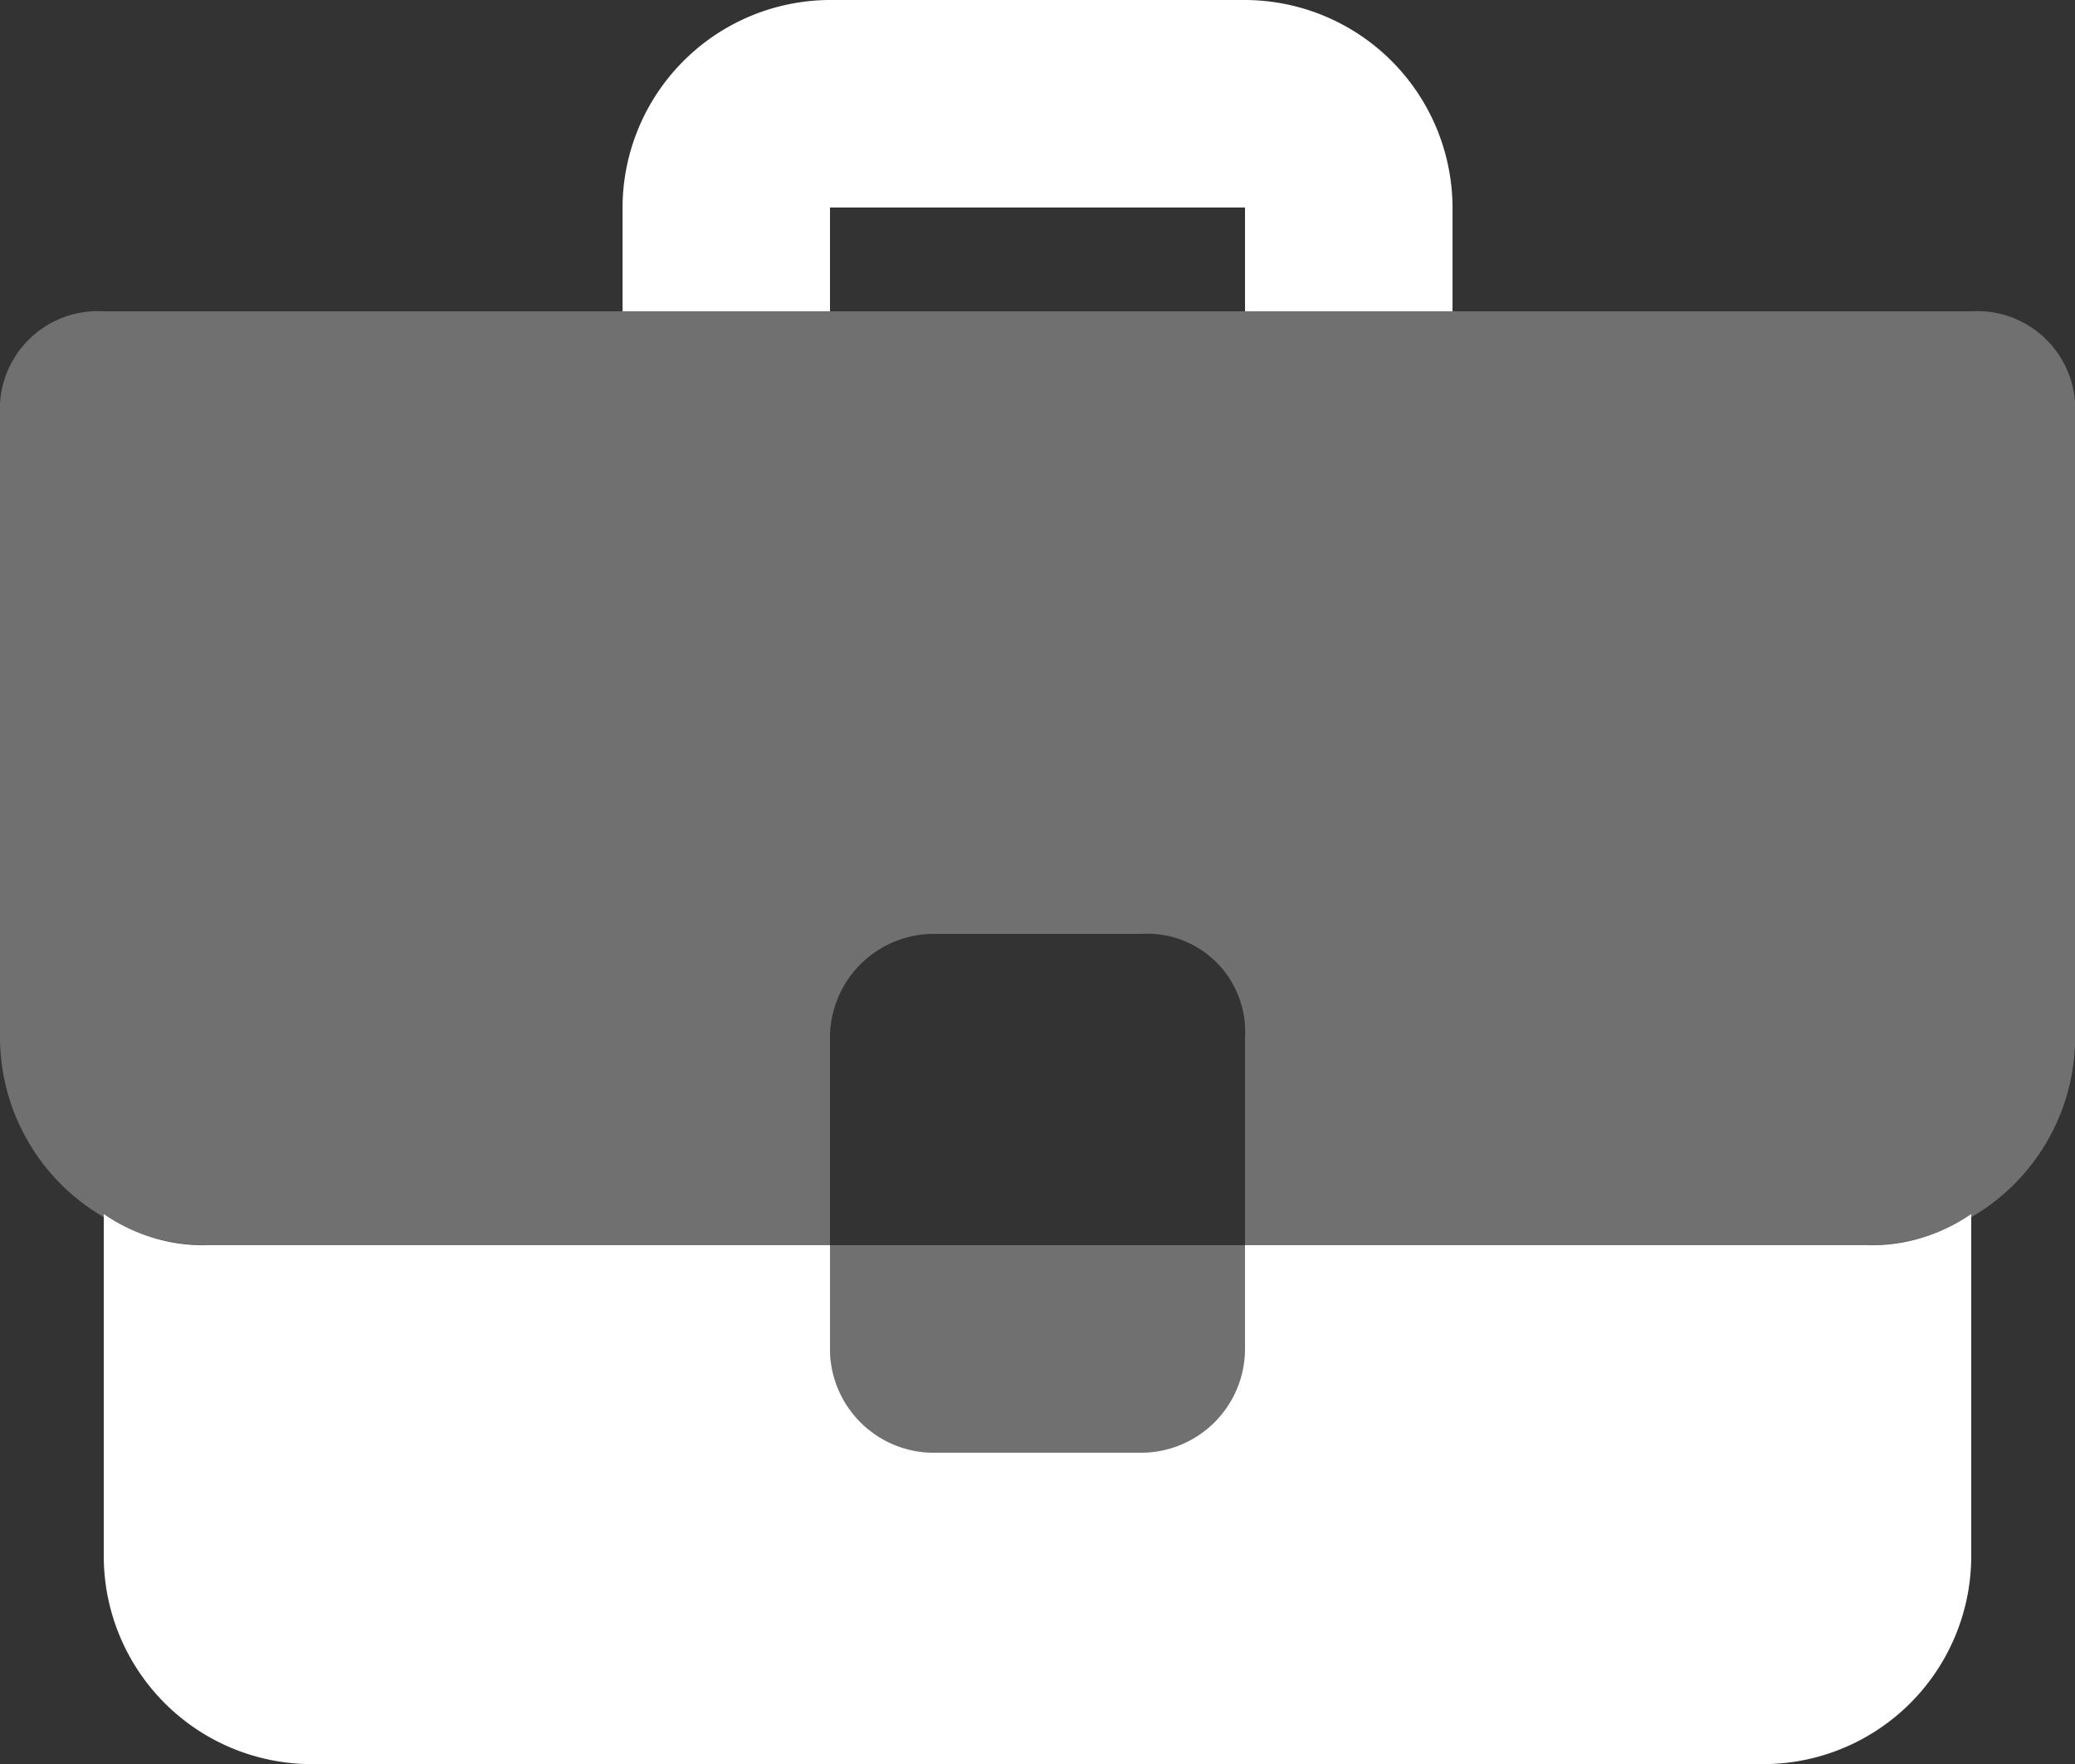 <svg id="fin006" xmlns="http://www.w3.org/2000/svg" width="30.398" height="25.838" viewBox="0 0 30.398 25.838">
  <rect x="0" y="0" width="30.398" height="25.838" fill="#333333" stroke="none"/>
  <path id="Path_185" data-name="Path 185" d="M29.358,19.679H5.04A3.049,3.049,0,0,1,2,16.639V7.52A1.436,1.436,0,0,1,3.52,6H30.878A1.436,1.436,0,0,1,32.4,7.52v9.119A3.049,3.049,0,0,1,29.358,19.679Zm-10.639-4.56h-3.04a1.523,1.523,0,0,0-1.52,1.52V21.2a1.523,1.523,0,0,0,1.52,1.52h3.04a1.436,1.436,0,0,0,1.52-1.52v-4.56A1.436,1.436,0,0,0,18.719,15.119Z" transform="translate(-2 -1.44)" fill="#fff" opacity="0.3"/>
  <path id="Path_186" data-name="Path 186" d="M19.719,7.56V6.04h-6.08V7.56H10.6V6.04A3.049,3.049,0,0,1,13.639,3h6.08a3.049,3.049,0,0,1,3.04,3.04V7.56Zm9.119,13.679H19.719v1.52a1.523,1.523,0,0,1-1.52,1.52h-3.04a1.523,1.523,0,0,1-1.52-1.52v-1.52H4.52A2.568,2.568,0,0,1,3,20.783V25.8a3.049,3.049,0,0,0,3.04,3.04H27.318a3.049,3.049,0,0,0,3.04-3.04V20.783A2.568,2.568,0,0,1,28.838,21.239Z" transform="translate(-1.48 -3)" fill="#fff"/>
</svg>
